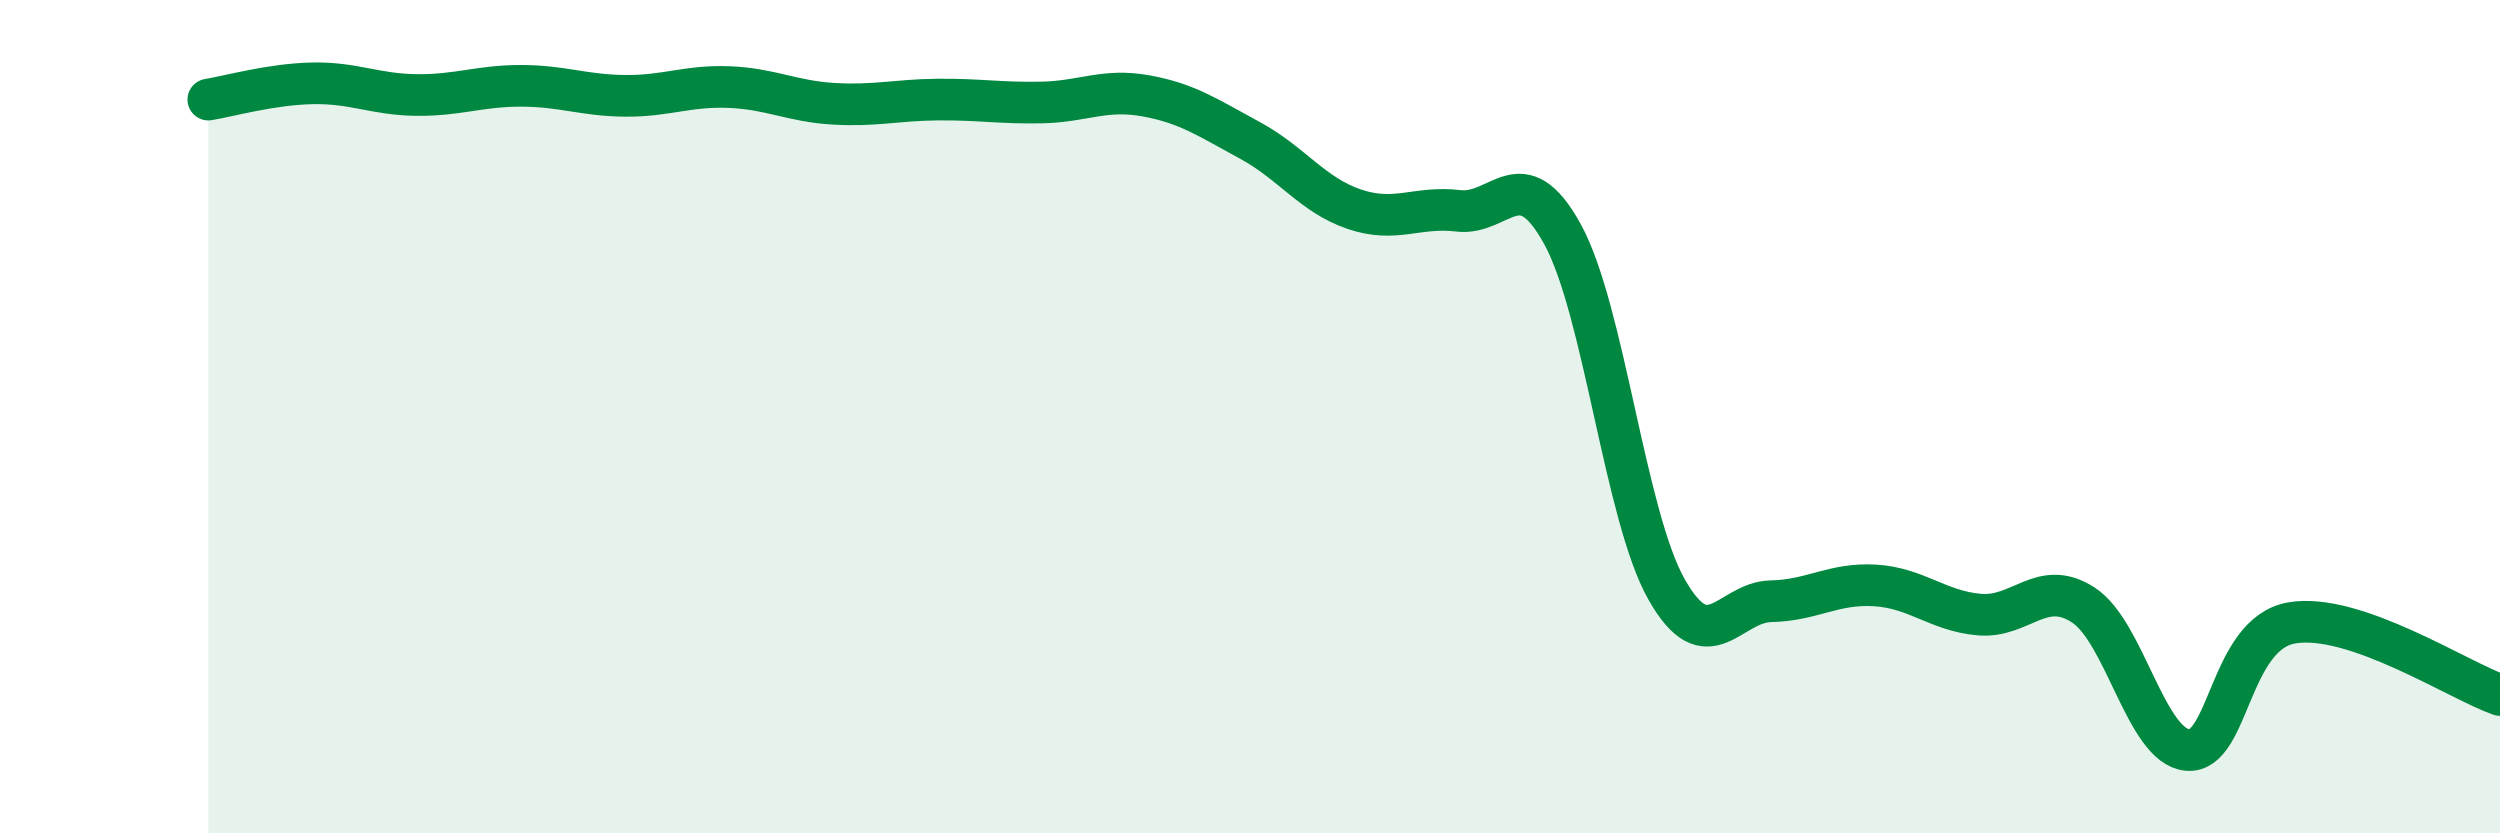 
    <svg width="60" height="20" viewBox="0 0 60 20" xmlns="http://www.w3.org/2000/svg">
      <path
        d="M 5,2.39 C 5.5,2.31 6.5,2.02 7.5,2 C 8.5,1.98 9,2.27 10,2.28 C 11,2.29 11.5,2.06 12.5,2.06 C 13.5,2.06 14,2.29 15,2.3 C 16,2.31 16.5,2.05 17.5,2.09 C 18.5,2.13 19,2.43 20,2.49 C 21,2.55 21.5,2.4 22.5,2.39 C 23.5,2.38 24,2.48 25,2.46 C 26,2.44 26.5,2.12 27.5,2.3 C 28.5,2.48 29,2.83 30,3.37 C 31,3.91 31.5,4.68 32.5,5.02 C 33.5,5.36 34,4.94 35,5.06 C 36,5.18 36.5,3.8 37.5,5.62 C 38.5,7.44 39,12.39 40,14.15 C 41,15.91 41.5,14.45 42.5,14.43 C 43.5,14.41 44,13.99 45,14.05 C 46,14.11 46.5,14.66 47.5,14.75 C 48.5,14.84 49,13.87 50,14.52 C 51,15.17 51.5,17.91 52.5,18 C 53.5,18.09 53.5,15.21 55,14.95 C 56.5,14.69 59,16.33 60,16.68L60 20L5 20Z"
        fill="#008740"
        opacity="0.1"
        stroke-linecap="round"
        stroke-linejoin="round"
      />
      <path
        d="M 5,2.39 C 5.5,2.31 6.5,2.02 7.5,2 C 8.5,1.98 9,2.27 10,2.28 C 11,2.29 11.5,2.06 12.5,2.06 C 13.5,2.06 14,2.29 15,2.3 C 16,2.31 16.5,2.05 17.5,2.09 C 18.5,2.13 19,2.43 20,2.49 C 21,2.55 21.5,2.4 22.5,2.39 C 23.5,2.38 24,2.48 25,2.46 C 26,2.44 26.5,2.12 27.5,2.3 C 28.5,2.48 29,2.83 30,3.37 C 31,3.91 31.5,4.68 32.5,5.02 C 33.5,5.36 34,4.94 35,5.06 C 36,5.18 36.5,3.8 37.5,5.62 C 38.5,7.44 39,12.39 40,14.15 C 41,15.91 41.5,14.45 42.5,14.43 C 43.5,14.41 44,13.99 45,14.05 C 46,14.11 46.5,14.66 47.5,14.75 C 48.5,14.84 49,13.87 50,14.52 C 51,15.17 51.5,17.91 52.5,18 C 53.5,18.09 53.5,15.21 55,14.95 C 56.5,14.69 59,16.33 60,16.68"
        stroke="#008740"
        stroke-width="1"
        fill="none"
        stroke-linecap="round"
        stroke-linejoin="round"
      />
    </svg>
  